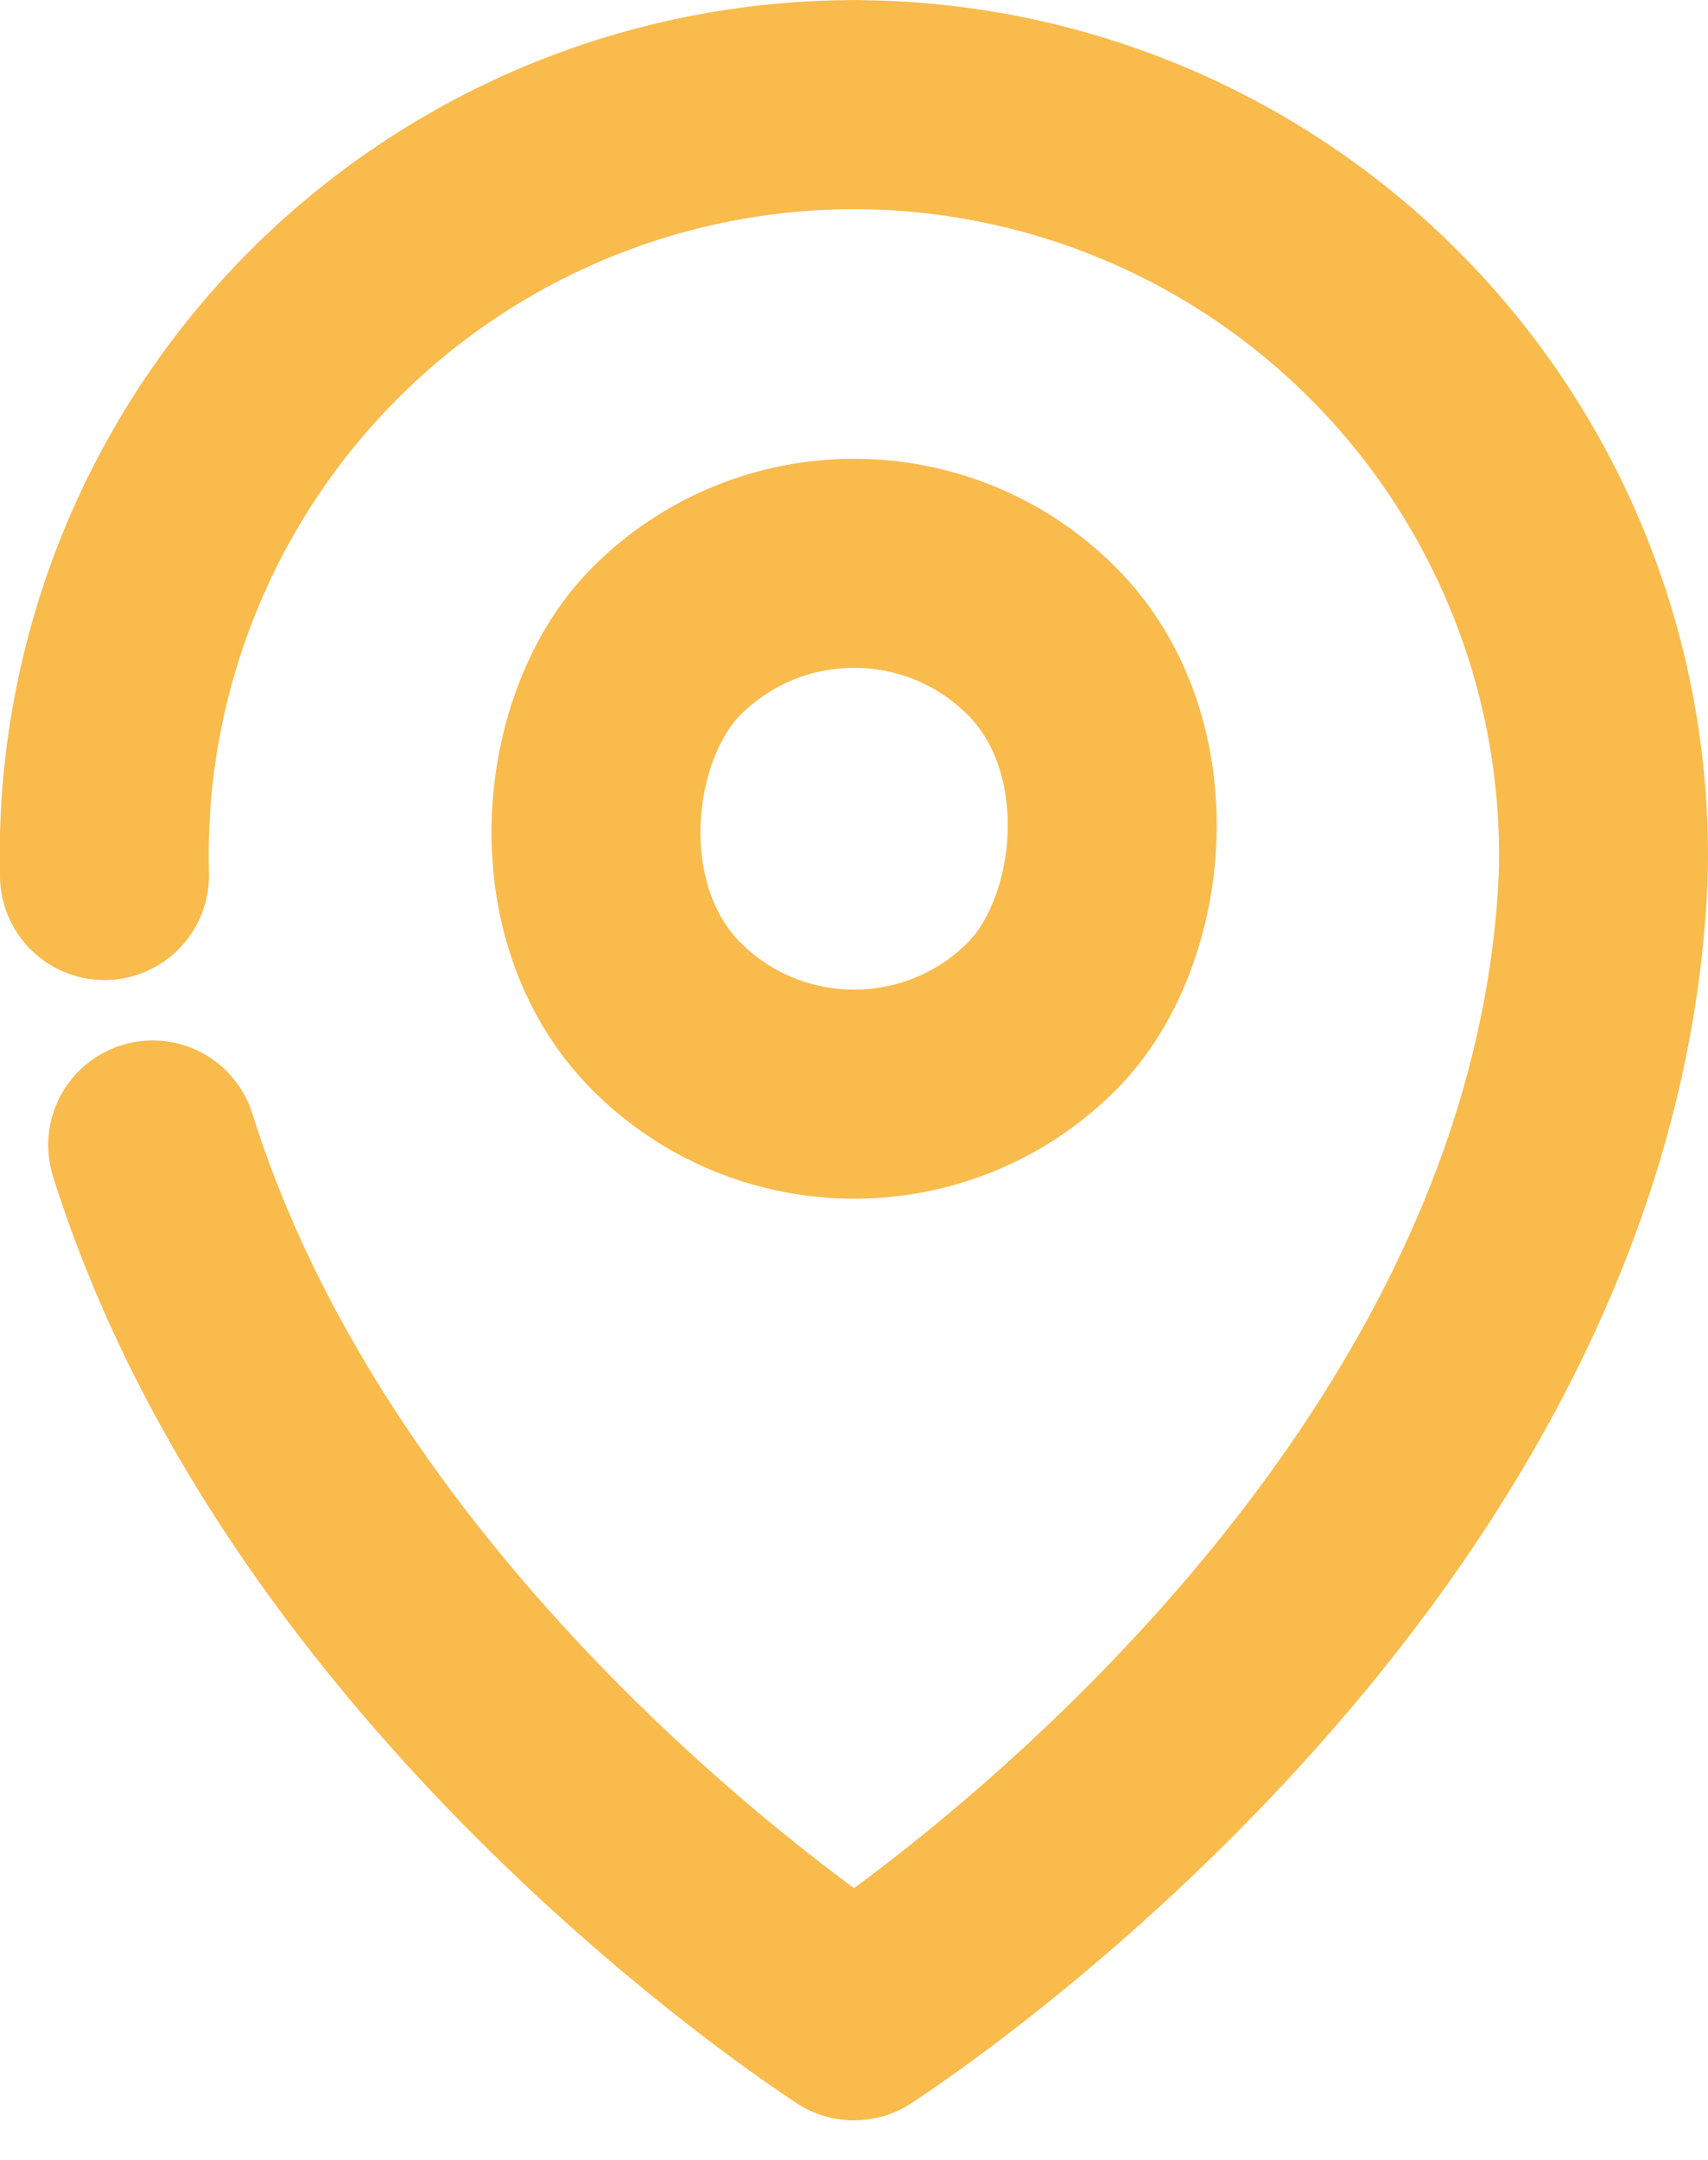 <svg xmlns="http://www.w3.org/2000/svg" width="24.523" height="30.996" viewBox="0 0 24.523 30.996">
  <g id="Group_328" data-name="Group 328" transform="translate(-366.543 -361.984)">
    <g id="Group_295" data-name="Group 295" transform="translate(373.419 368.49)">
      <rect id="Rectangle_199" data-name="Rectangle 199" width="7.618" height="7.618" rx="3.809" transform="translate(5.387) rotate(45)" stroke-width="3" stroke="#f9bb4c" stroke-linecap="round" stroke-linejoin="round" fill="none"/>
    </g>
    <path id="Path_242" data-name="Path 242" d="M382.172,363.486a10.772,10.772,0,0,1,10.757,11.062c-.407,9.772-10.757,16.362-10.757,16.362" transform="translate(-3.367)" fill="none" stroke="#f9bb4c" stroke-linecap="round" stroke-linejoin="round" stroke-width="3"/>
    <path id="Path_243" data-name="Path 243" d="M368.953,383.084c.134.429.286.849.452,1.26,2.777,6.88,9.618,11.235,9.618,11.235" transform="translate(-0.218 -4.669)" fill="none" stroke="#f9bb4c" stroke-linecap="round" stroke-linejoin="round" stroke-width="3"/>
    <path id="Path_244" data-name="Path 244" d="M378.8,363.486a10.772,10.772,0,0,0-10.757,11.062" fill="none" stroke="#f9bb4c" stroke-linecap="round" stroke-linejoin="round" stroke-width="3"/>
  </g>
</svg>
